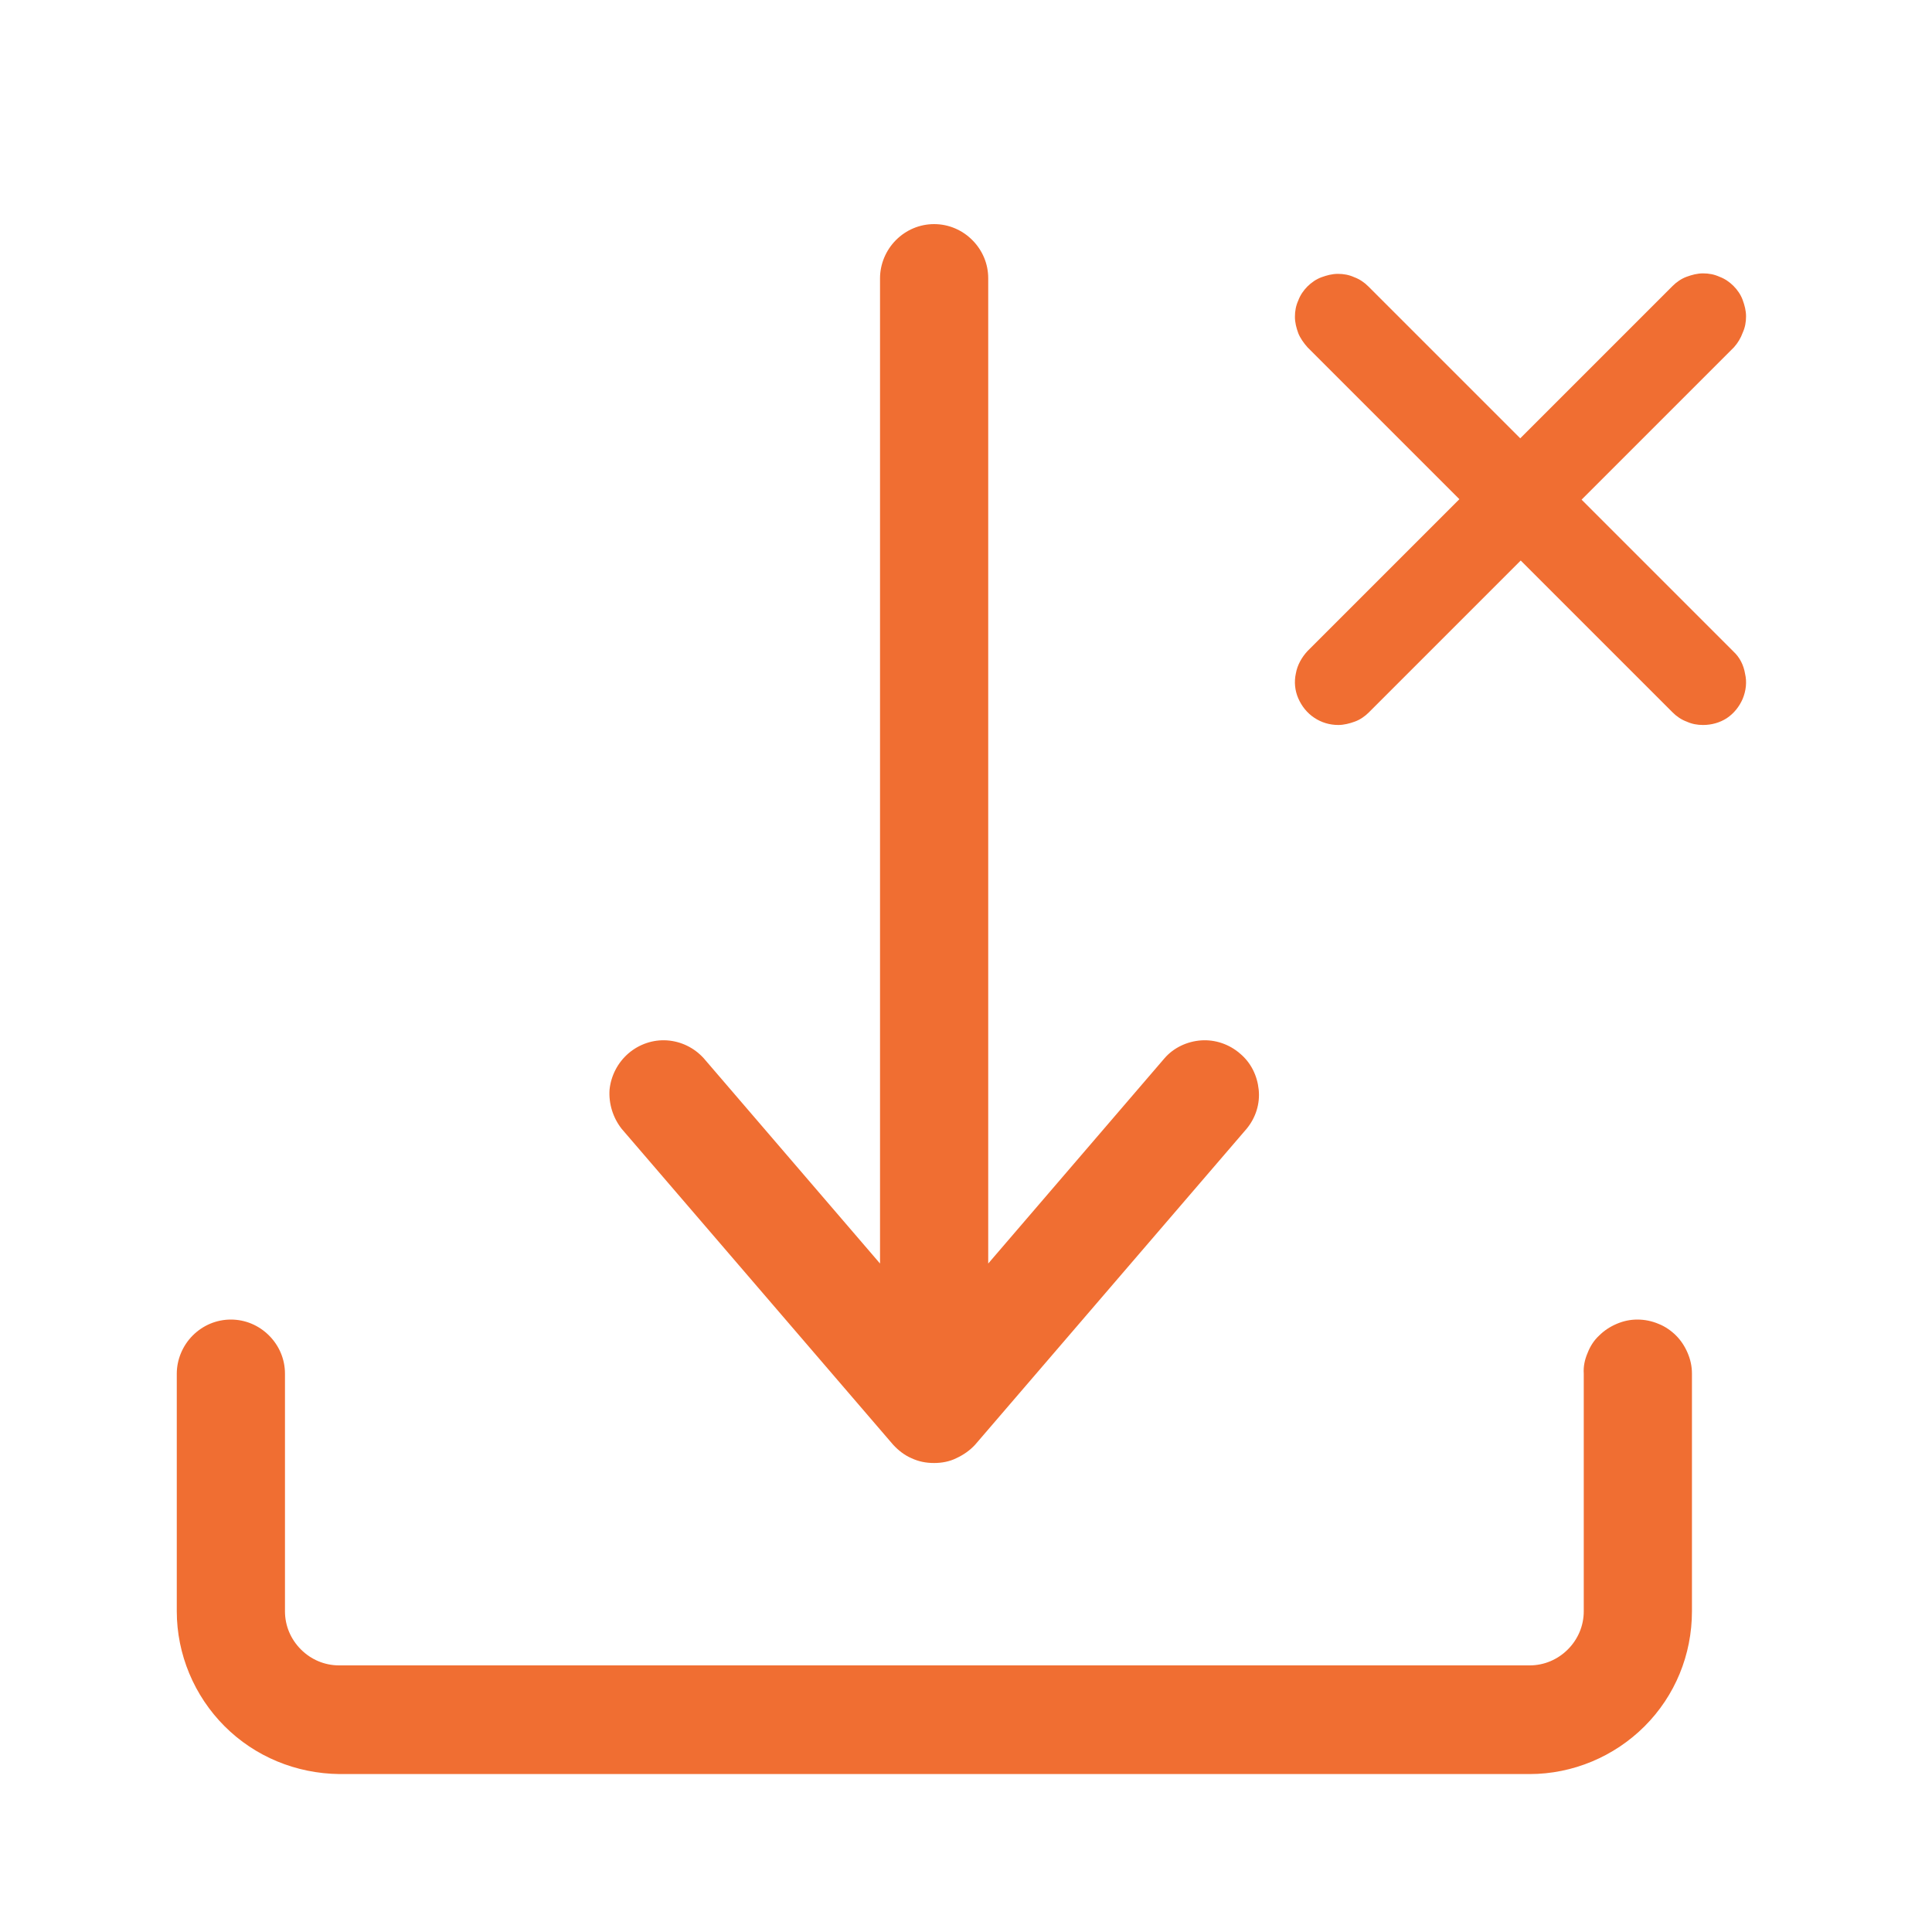 <?xml version="1.0" encoding="utf-8"?>
<!-- Generator: Adobe Illustrator 28.0.0, SVG Export Plug-In . SVG Version: 6.00 Build 0)  -->
<svg version="1.1" id="Layer_1" xmlns="http://www.w3.org/2000/svg" xmlns:xlink="http://www.w3.org/1999/xlink" x="0px" y="0px"
	 viewBox="0 0 40 40" style="enable-background:new 0 0 40 40;" xml:space="preserve">
<style type="text/css">
	.st0{clip-path:url(#SVGID_00000118390105748767869390000005273921425837974406_);}
	.st1{fill:#F06E32;}
	.st2{clip-path:url(#SVGID_00000078736947043927496800000001349667795731476658_);}
	.st3{fill:none;stroke:#EF6E32;stroke-width:3;stroke-linecap:round;stroke-linejoin:round;}
	.st4{clip-path:url(#SVGID_00000016063591274611247040000012963874489936856465_);}
	.st5{clip-path:url(#SVGID_00000118361041782046907420000014187619481173716907_);}
	.st6{fill:none;stroke:#EF6E32;stroke-width:2.94;stroke-linecap:round;stroke-linejoin:round;}
	.st7{fill:none;stroke:#EF6E32;stroke-width:3.08;stroke-linecap:round;stroke-linejoin:round;}
	.st8{fill:#EF6E32;}
	.st9{fill:none;stroke:#EF6E32;stroke-width:3.35;stroke-linecap:round;stroke-linejoin:round;}
	.st10{clip-path:url(#SVGID_00000053542264464815168780000009888065203340728968_);}
	.st11{clip-path:url(#SVGID_00000124867247675498109130000003763358011687432381_);}
	.st12{clip-path:url(#SVGID_00000060017691894229774770000017010773116270730148_);}
	.st13{clip-path:url(#SVGID_00000068678003432881470510000016356767925465564069_);}
	.st14{clip-path:url(#SVGID_00000016779902475745477110000002717865928370338231_);}
	.st15{clip-path:url(#SVGID_00000147914359471462959590000002272435810007355270_);}
	.st16{clip-path:url(#SVGID_00000046312432623402089620000013190787063598437306_);}
	.st17{fill:#F06E32;stroke:#F06E32;stroke-width:0.5;}
	.st18{fill:none;stroke:#F06E32;}
</style>
<g>
	<g>
		<defs>
			<rect id="SVGID_00000069394115224242844030000005006865935269579677_" width="40" height="40"/>
		</defs>
		<clipPath id="SVGID_00000137847746292933112130000005329477292819828407_">
			<use xlink:href="#SVGID_00000069394115224242844030000005006865935269579677_"  style="overflow:visible;"/>
		</clipPath>
		<g style="clip-path:url(#SVGID_00000137847746292933112130000005329477292819828407_);">
			<path class="st1" d="M33.9,27.32c-0.15,0-0.29,0.03-0.43,0.09c-0.14,0.06-0.26,0.14-0.36,0.24c-0.11,0.1-0.19,0.23-0.24,0.36
				c-0.06,0.14-0.09,0.28-0.08,0.43v4.92c0,0.3-0.12,0.58-0.33,0.79c-0.21,0.21-0.49,0.33-0.79,0.33H7.02
				c-0.3,0-0.58-0.12-0.79-0.33c-0.21-0.21-0.33-0.49-0.33-0.79v-4.92c0-0.3-0.12-0.58-0.33-0.79c-0.21-0.21-0.49-0.33-0.79-0.33
				c-0.3,0-0.58,0.12-0.79,0.33c-0.21,0.21-0.33,0.5-0.33,0.79v4.92c0,0.89,0.36,1.75,0.99,2.38c0.63,0.63,1.48,0.98,2.38,0.99
				h24.64c0.89,0,1.75-0.36,2.38-0.99c0.63-0.63,0.98-1.48,0.98-2.38v-4.92c0-0.15-0.03-0.29-0.09-0.43
				c-0.06-0.14-0.14-0.26-0.24-0.36c-0.1-0.1-0.23-0.19-0.36-0.24C34.2,27.35,34.05,27.32,33.9,27.32z"/>
			<path class="st1" d="M18.49,29.91c0.11,0.12,0.24,0.22,0.38,0.28c0.15,0.07,0.3,0.1,0.47,0.1c0.16,0,0.32-0.03,0.46-0.1
				c0.15-0.07,0.28-0.16,0.39-0.28l5.62-6.54c0.19-0.23,0.28-0.52,0.25-0.81c-0.03-0.29-0.16-0.56-0.39-0.75
				c-0.22-0.19-0.51-0.29-0.8-0.27c-0.29,0.02-0.57,0.15-0.76,0.37l-3.65,4.25V5.76c0-0.3-0.12-0.58-0.33-0.79
				c-0.21-0.21-0.49-0.33-0.79-0.33s-0.58,0.12-0.79,0.33c-0.21,0.21-0.33,0.5-0.33,0.79v20.4l-3.65-4.25
				c-0.2-0.22-0.47-0.35-0.76-0.37c-0.29-0.02-0.58,0.08-0.8,0.27c-0.22,0.19-0.36,0.46-0.39,0.75c-0.02,0.29,0.07,0.58,0.25,0.81
				L18.49,29.91z"/>
			<path class="st1" d="M27.71,15.01c-0.18,0-0.35-0.05-0.5-0.15c-0.15-0.1-0.26-0.24-0.33-0.4c-0.07-0.16-0.09-0.34-0.05-0.52
				c0.03-0.17,0.12-0.33,0.24-0.46l7.56-7.56c0.08-0.08,0.18-0.15,0.29-0.19c0.11-0.04,0.22-0.07,0.34-0.07s0.23,0.02,0.34,0.07
				c0.11,0.04,0.21,0.11,0.29,0.19c0.08,0.08,0.15,0.18,0.19,0.29c0.04,0.11,0.07,0.22,0.07,0.34c0,0.12-0.02,0.23-0.07,0.34
				C36.04,7,35.98,7.1,35.9,7.19l-7.56,7.56c-0.08,0.08-0.18,0.15-0.29,0.19C27.94,14.98,27.82,15.01,27.71,15.01z"/>
			<path class="st1" d="M35.26,15.01c-0.12,0-0.23-0.02-0.34-0.07c-0.11-0.04-0.21-0.11-0.29-0.19l-7.56-7.56
				C26.99,7.1,26.92,7,26.88,6.9c-0.04-0.11-0.07-0.22-0.07-0.34c0-0.12,0.02-0.23,0.07-0.34c0.04-0.11,0.11-0.21,0.19-0.29
				c0.08-0.08,0.18-0.15,0.29-0.19c0.11-0.04,0.22-0.07,0.34-0.07s0.23,0.02,0.34,0.07c0.11,0.04,0.21,0.11,0.29,0.19l7.56,7.56
				c0.13,0.12,0.21,0.28,0.24,0.46c0.04,0.17,0.02,0.35-0.05,0.52c-0.07,0.16-0.18,0.3-0.33,0.4
				C35.61,14.96,35.44,15.01,35.26,15.01z"/>
		</g>
	</g>
</g>
</svg>
